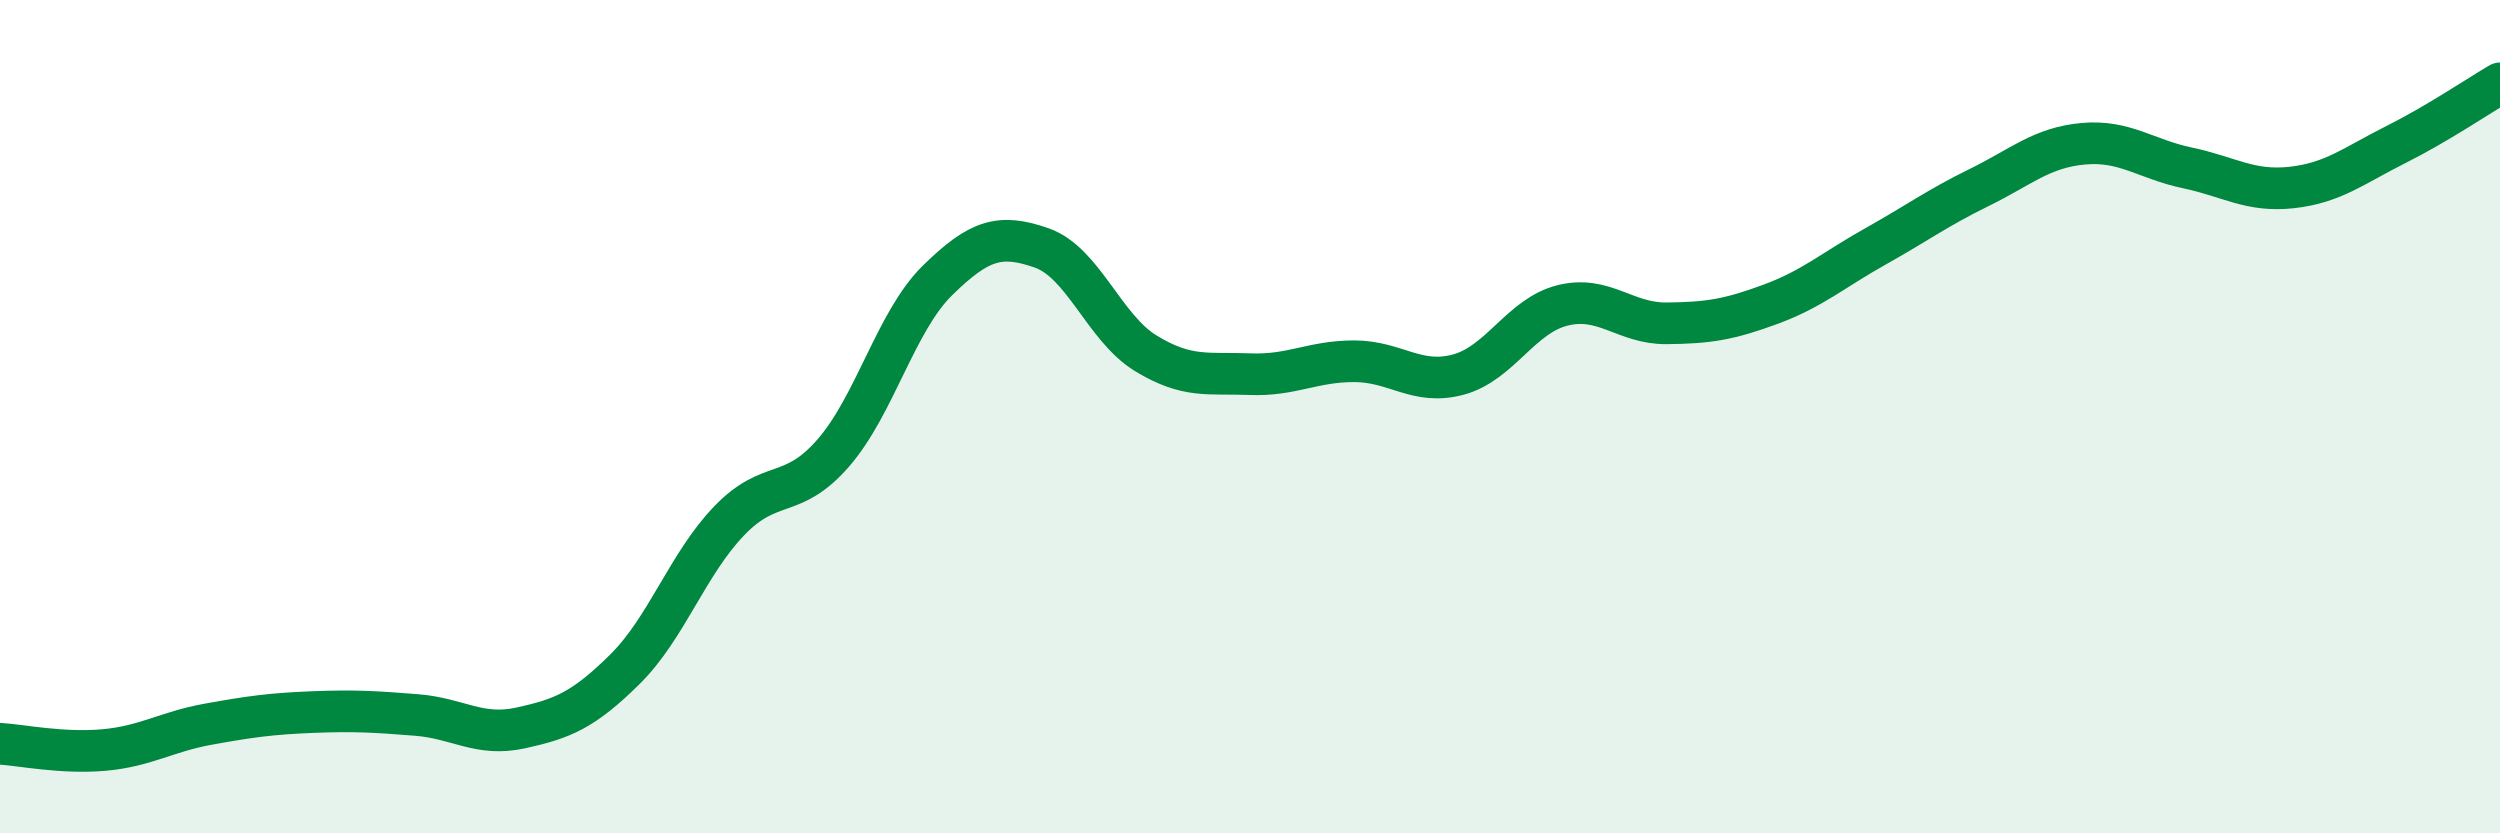 
    <svg width="60" height="20" viewBox="0 0 60 20" xmlns="http://www.w3.org/2000/svg">
      <path
        d="M 0,17.85 C 0.5,17.88 1.5,18.09 2.5,18 C 3.5,17.91 4,17.56 5,17.38 C 6,17.2 6.5,17.13 7.5,17.09 C 8.5,17.05 9,17.08 10,17.16 C 11,17.24 11.5,17.69 12.5,17.47 C 13.5,17.25 14,17.05 15,16.06 C 16,15.07 16.5,13.54 17.5,12.5 C 18.5,11.46 19,12.02 20,10.87 C 21,9.72 21.5,7.71 22.5,6.73 C 23.5,5.75 24,5.6 25,5.95 C 26,6.3 26.5,7.87 27.5,8.48 C 28.5,9.09 29,8.94 30,8.98 C 31,9.02 31.5,8.67 32.5,8.67 C 33.5,8.67 34,9.26 35,8.99 C 36,8.72 36.5,7.58 37.5,7.33 C 38.5,7.08 39,7.77 40,7.76 C 41,7.75 41.5,7.67 42.5,7.3 C 43.5,6.93 44,6.48 45,5.92 C 46,5.36 46.5,4.99 47.5,4.5 C 48.5,4.01 49,3.54 50,3.45 C 51,3.36 51.5,3.82 52.5,4.03 C 53.5,4.24 54,4.61 55,4.5 C 56,4.39 56.5,3.97 57.5,3.47 C 58.5,2.97 59.5,2.29 60,2L60 20L0 20Z"
        fill="#008740"
        opacity="0.1"
        stroke-linecap="round"
        stroke-linejoin="round"
      />
      <path
        d="M 0,17.85 C 0.5,17.88 1.5,18.09 2.5,18 C 3.5,17.91 4,17.56 5,17.38 C 6,17.2 6.5,17.13 7.5,17.09 C 8.5,17.05 9,17.08 10,17.16 C 11,17.24 11.5,17.69 12.5,17.47 C 13.5,17.25 14,17.05 15,16.06 C 16,15.07 16.5,13.54 17.5,12.5 C 18.5,11.46 19,12.02 20,10.87 C 21,9.72 21.5,7.71 22.5,6.73 C 23.5,5.75 24,5.6 25,5.95 C 26,6.3 26.5,7.87 27.5,8.48 C 28.5,9.09 29,8.94 30,8.98 C 31,9.02 31.5,8.67 32.5,8.67 C 33.5,8.67 34,9.26 35,8.99 C 36,8.72 36.5,7.58 37.5,7.33 C 38.5,7.08 39,7.77 40,7.76 C 41,7.75 41.5,7.67 42.5,7.3 C 43.5,6.93 44,6.48 45,5.92 C 46,5.36 46.5,4.99 47.5,4.5 C 48.5,4.01 49,3.54 50,3.45 C 51,3.36 51.5,3.82 52.5,4.03 C 53.5,4.24 54,4.61 55,4.5 C 56,4.39 56.5,3.97 57.5,3.47 C 58.5,2.97 59.5,2.29 60,2"
        stroke="#008740"
        stroke-width="1"
        fill="none"
        stroke-linecap="round"
        stroke-linejoin="round"
      />
    </svg>
  